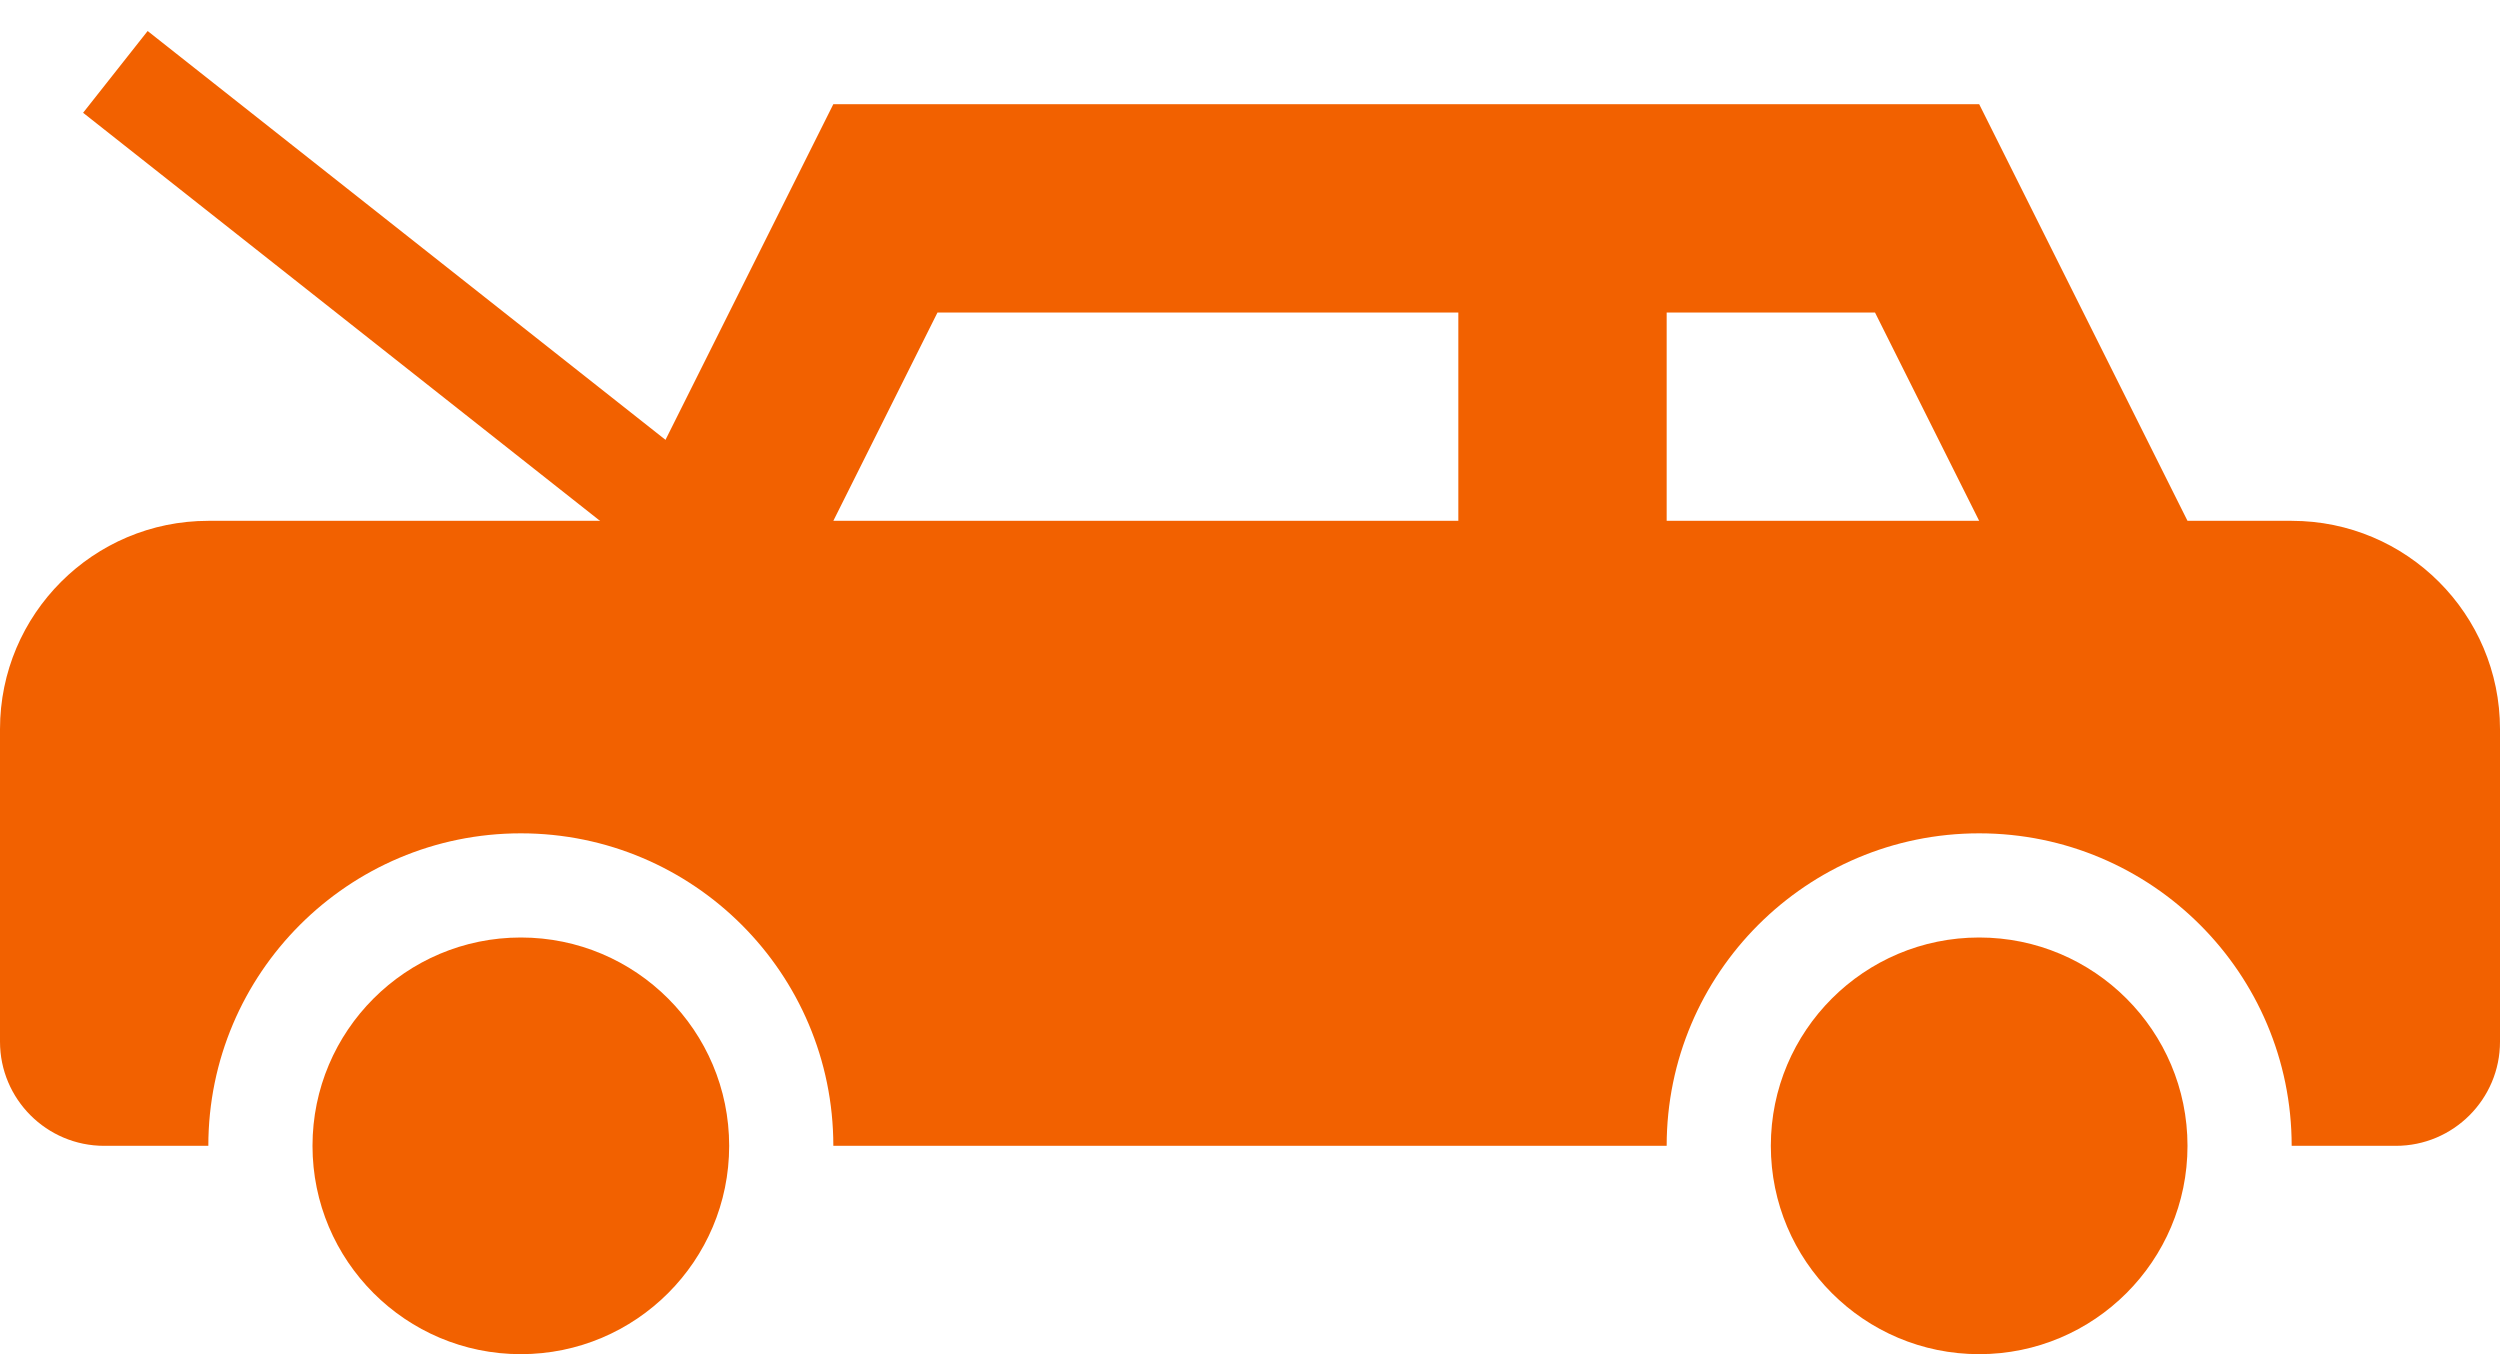 <svg width="48" height="26" viewBox="0 0 48 26" fill="none" xmlns="http://www.w3.org/2000/svg">
<path fill-rule="evenodd" clip-rule="evenodd" d="M38 18C35.792 18 34 19.792 34 22C34 24.208 35.792 26 38 26C40.208 26 42 24.208 42 22C42 19.792 40.208 18 38 18Z" fill="#F26100"/>
<path fill-rule="evenodd" clip-rule="evenodd" d="M10 18C7.792 18 6 19.792 6 22C6 24.208 7.792 26 10 26C12.208 26 14 24.208 14 22C14 19.792 12.208 18 10 18Z" fill="#F26100"/>
<path fill-rule="evenodd" clip-rule="evenodd" d="M32 10V6H36L38 10H32ZM28 10H16L18 6H28V10ZM44 10H42L38 2H16L12 10H4C1.792 10 0 11.792 0 14V20C0 21.104 0.896 22 2 22H4C4 18.688 6.688 16 10 16C13.312 16 16 18.688 16 22H32C32 18.688 34.688 16 38 16C41.312 16 44 18.688 44 22H46C47.104 22 48 21.104 48 20V14C48 11.792 46.208 10 44 10Z" fill="#F26100"/>
<path d="M12.5 9.5L3 2" stroke="#F26100" stroke-width="2" stroke-linecap="square"/>
</svg>
